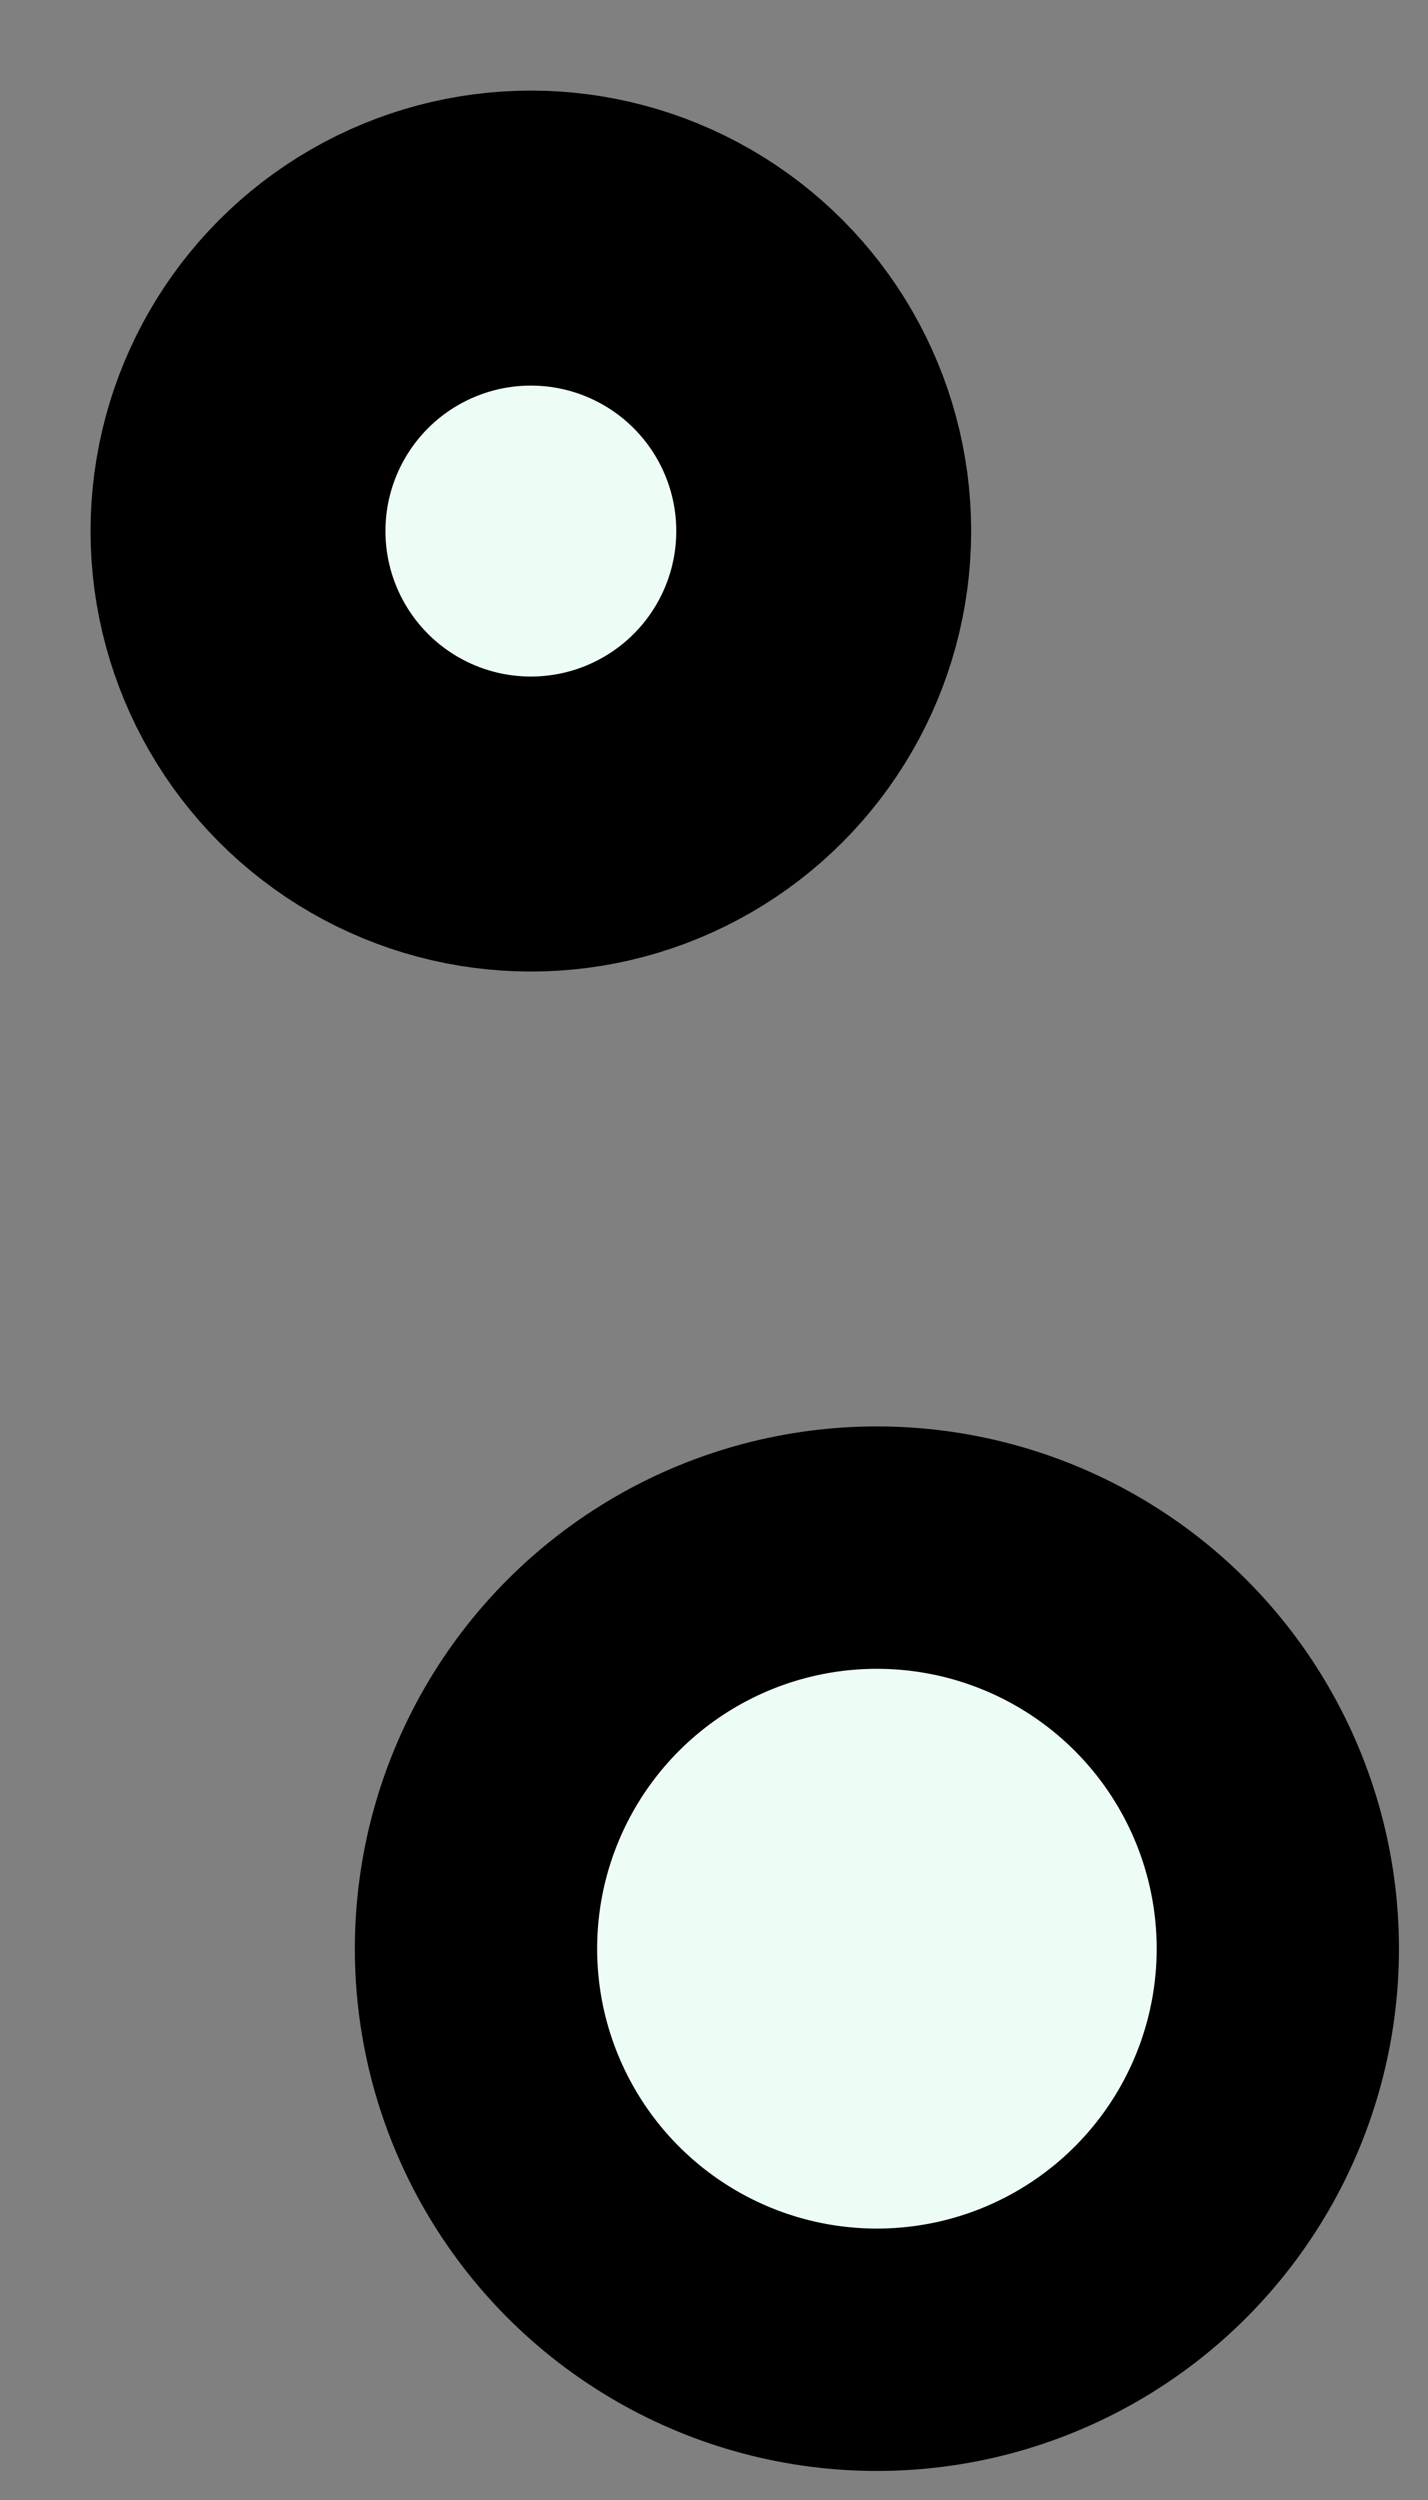 <svg width="12" height="21" viewBox="0 0 12 21" fill="none" xmlns="http://www.w3.org/2000/svg">
<rect x="0" y="0" width="12" height="21" fill="#808080" stroke="none"/>
<circle cx="4.461" cy="4.461" r="2.461" fill="#EDFDF5" stroke="black" stroke-width="2.478"/>
<circle cx="7.369" cy="16.369" r="3.369" fill="#EDFDF5" stroke="black" stroke-width="2.036"/>
</svg>
